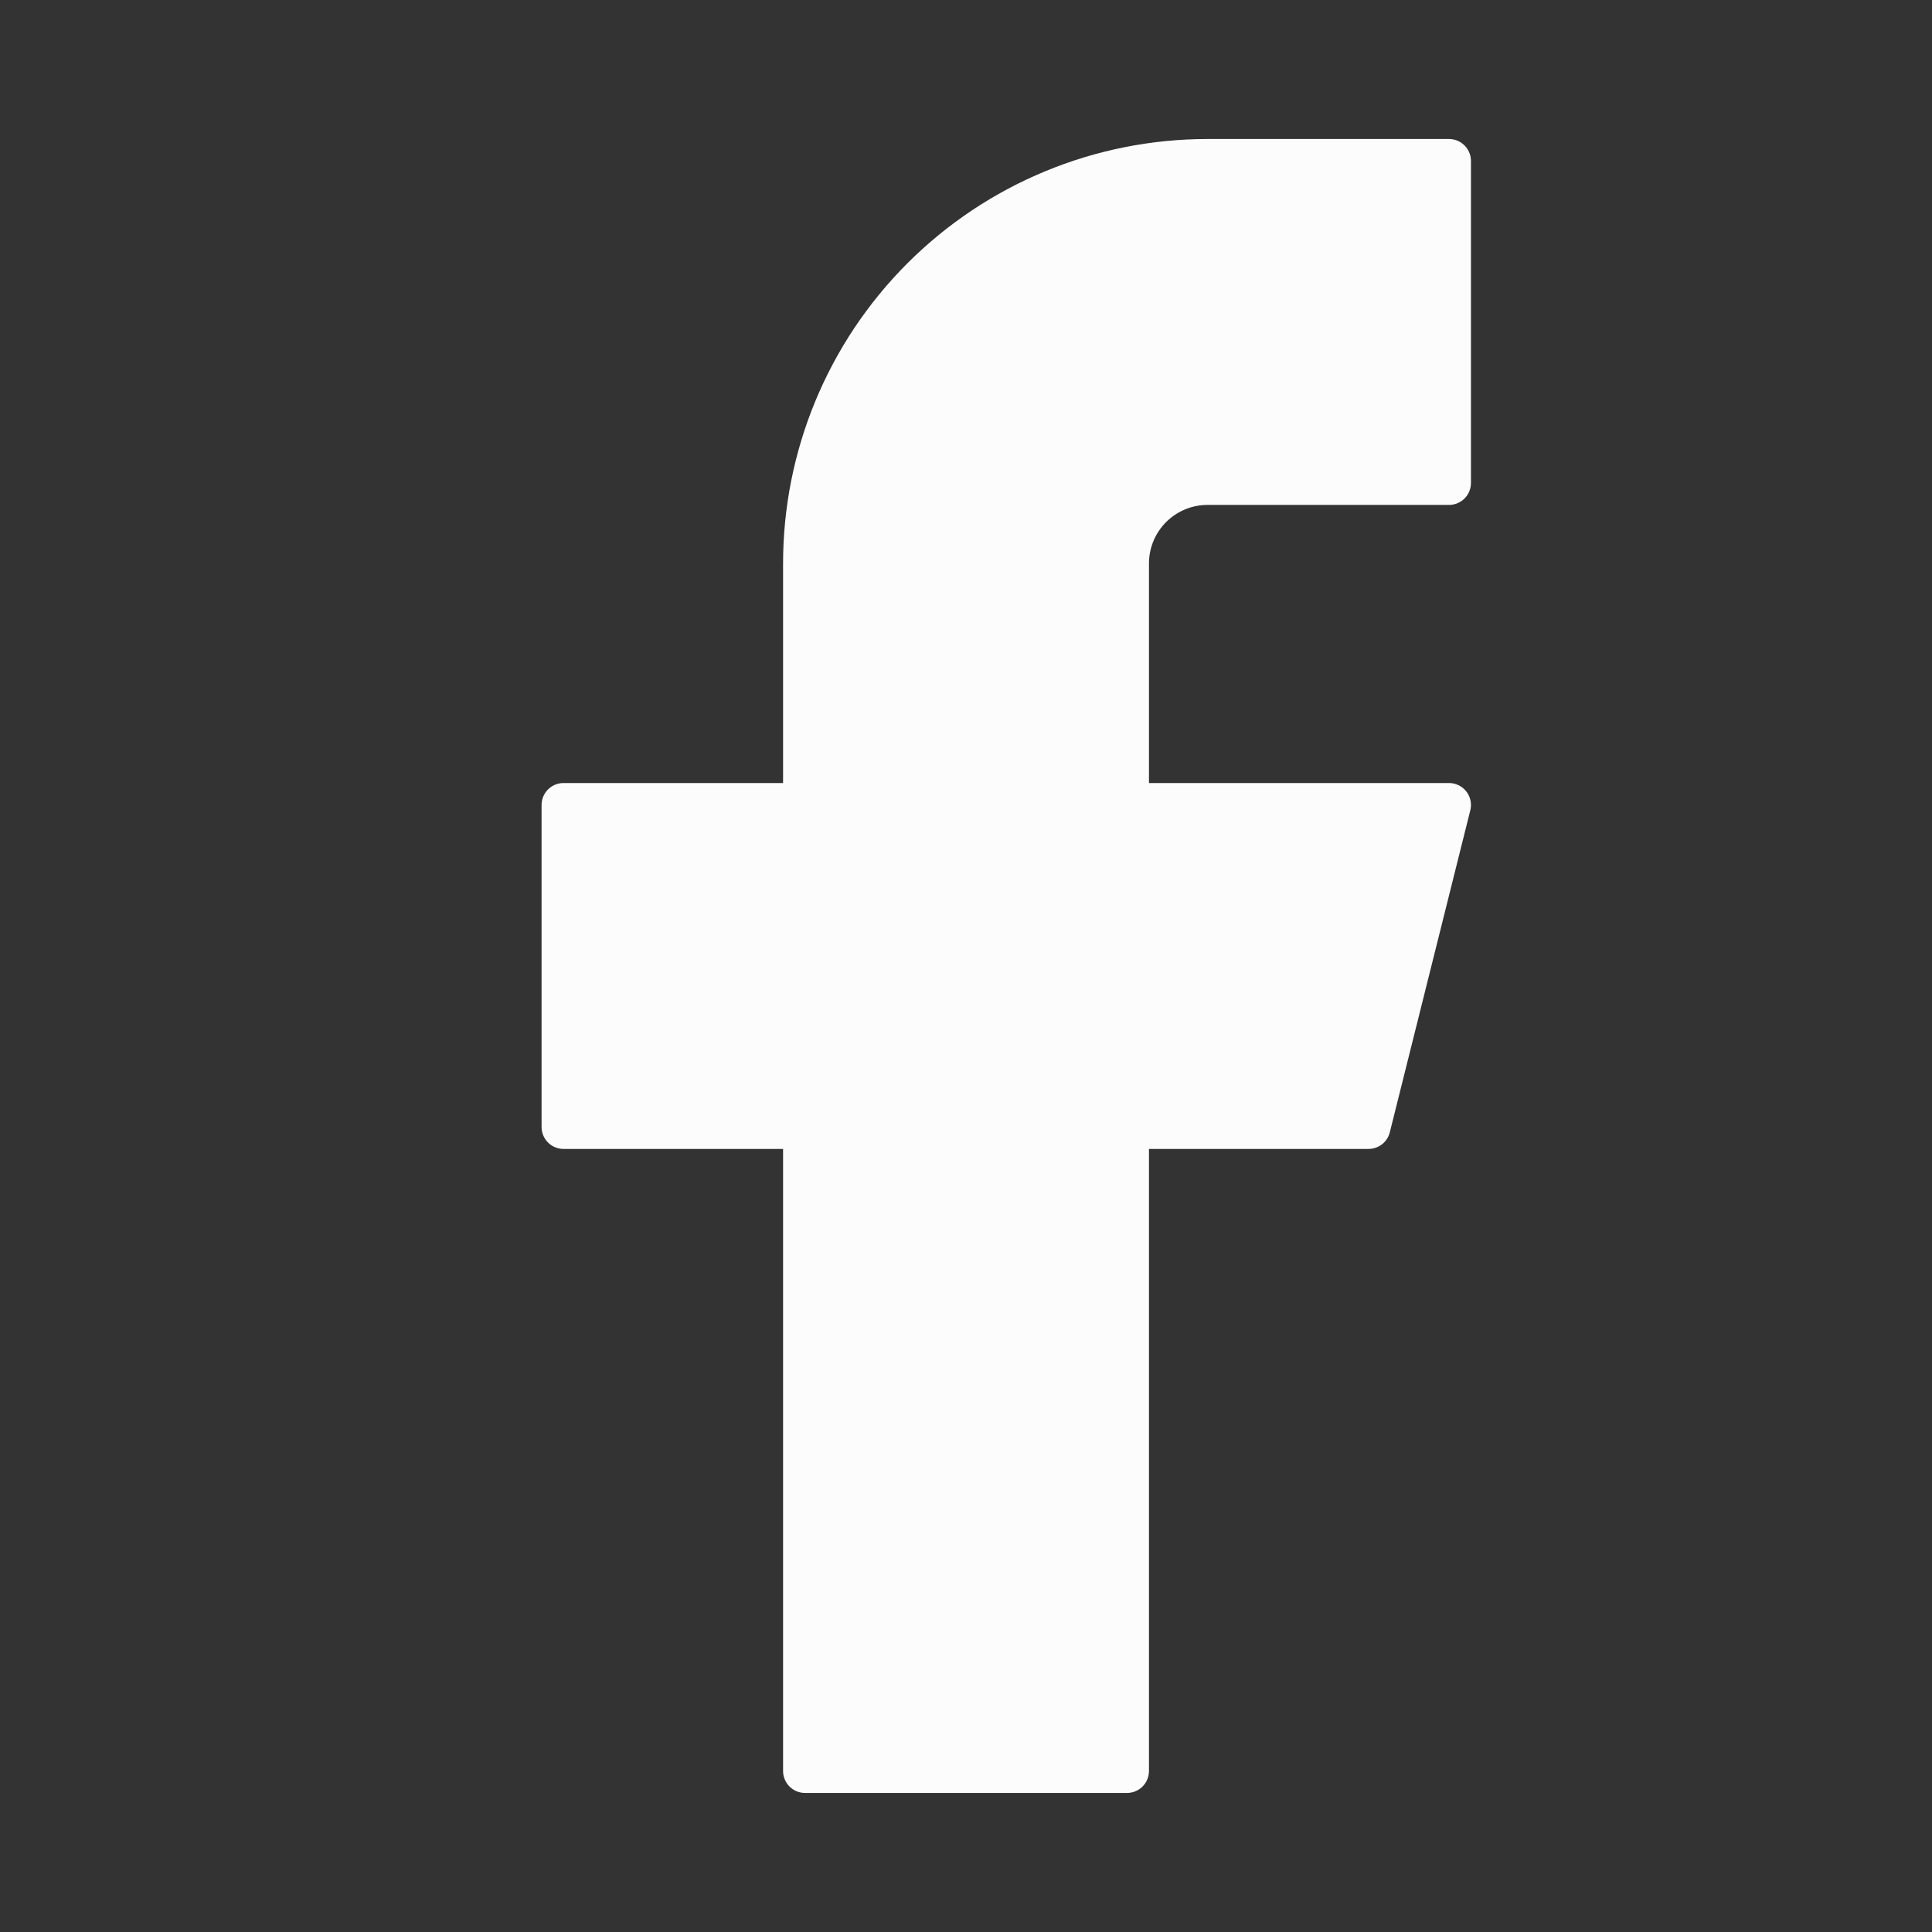 <svg width="44" height="44" viewBox="0 0 44 44" fill="none" xmlns="http://www.w3.org/2000/svg">
<rect x="0" y="0" width="44" height="44" fill="#333333" stroke="none"/>
<path d="M33 3.666H27.5C25.069 3.666 22.737 4.632 21.018 6.351C19.299 8.07 18.334 10.402 18.334 12.833V18.333H12.834V25.666H18.334V40.333H25.667V25.666H31.167L33 18.333H25.667V12.833C25.667 12.347 25.86 11.88 26.204 11.536C26.548 11.193 27.014 10.999 27.5 10.999H33V3.666Z" fill="#FCFCFC" stroke="#FCFCFC" stroke-linecap="round" stroke-linejoin="round"/>
</svg>
